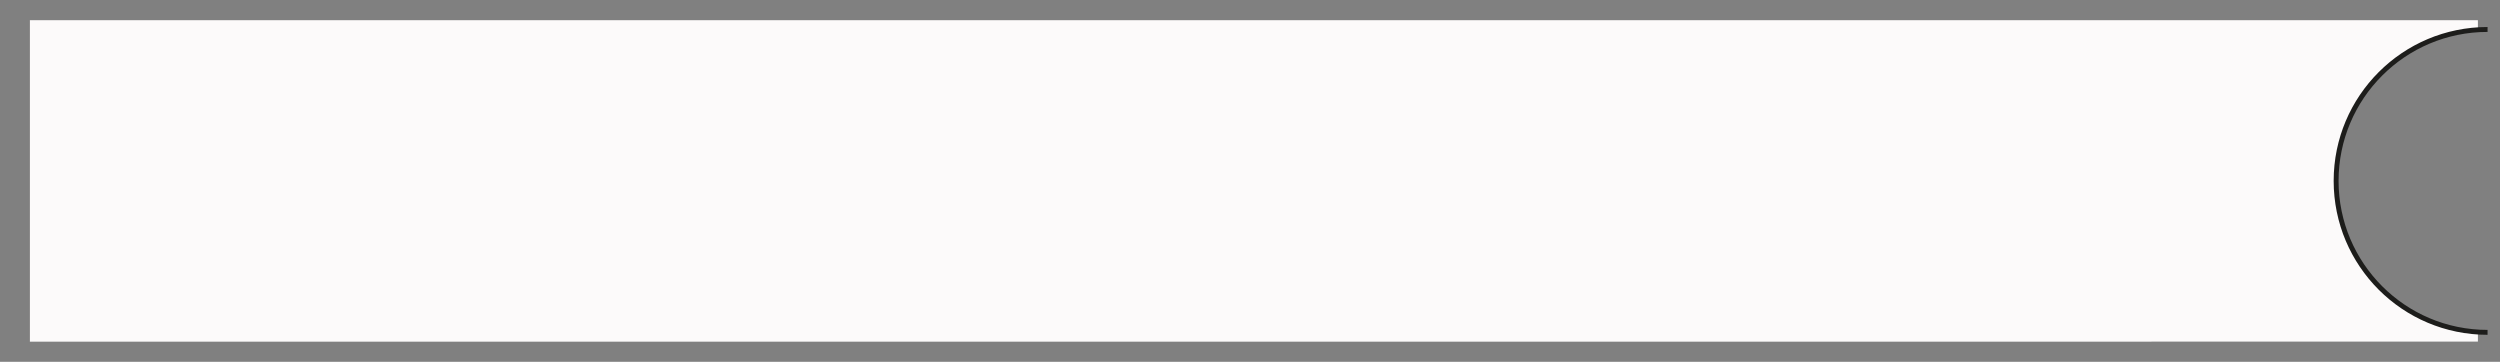 <?xml version="1.0" encoding="UTF-8"?> <!-- Generator: Adobe Illustrator 25.4.1, SVG Export Plug-In . SVG Version: 6.00 Build 0) --> <svg xmlns="http://www.w3.org/2000/svg" xmlns:xlink="http://www.w3.org/1999/xlink" id="Layer_1" x="0px" y="0px" viewBox="0 0 1527 221" style="enable-background:new 0 0 1527 221;" xml:space="preserve"><rect x="0" y="0" width="1527" height="221" fill="#808080" stroke="none"/> <style type="text/css"> .st0{fill:#FCFAFA;} .st1{fill:none;stroke:#1D1D1B;stroke-width:3;stroke-miterlimit:10;} </style> <g> <path class="st0" d="M1426.65,110.5c0-49.19,38.39-89.4,86.85-92.32v-5.85H18.26v196.34H1513.5v-5.85 C1465.04,199.9,1426.65,159.69,1426.65,110.5z"></path> <g> <path class="st1" d="M1519.4,203c-51.09,0-92.5-41.41-92.5-92.5l0,0c0-51.09,41.41-92.5,92.5-92.5"></path> </g> </g> </svg> 